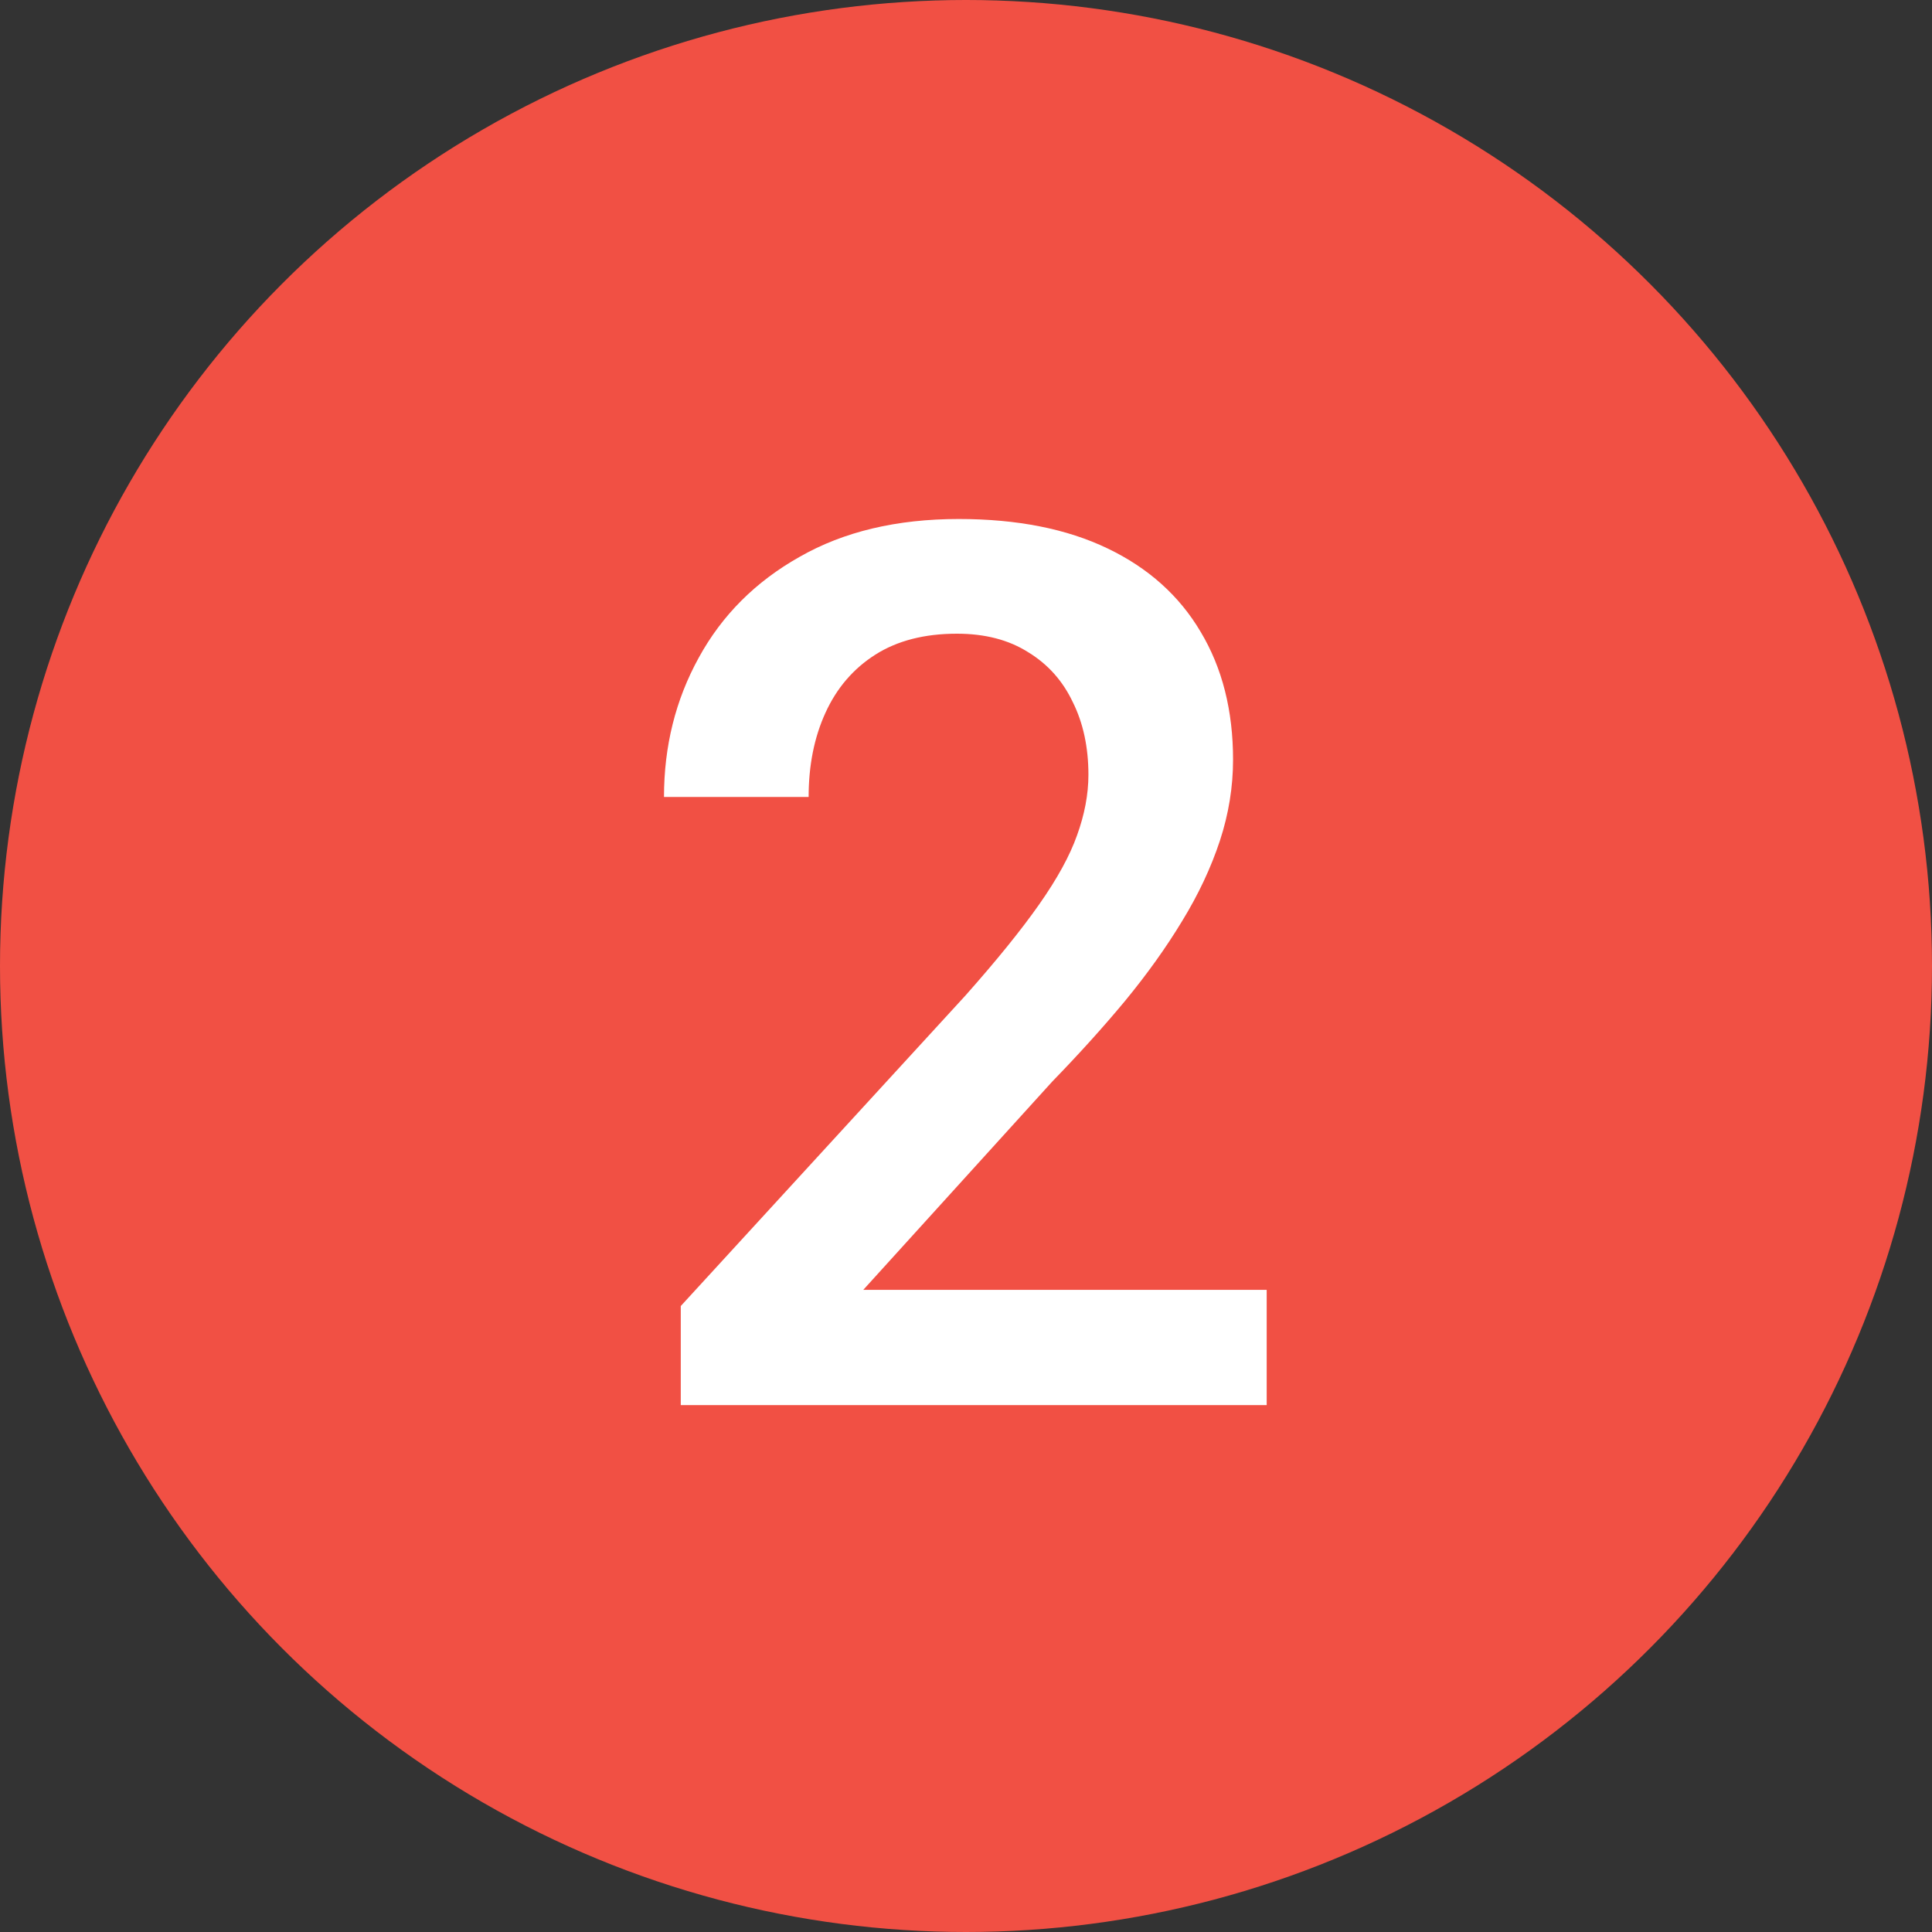 <?xml version="1.0" encoding="UTF-8"?> <svg xmlns="http://www.w3.org/2000/svg" width="22" height="22" viewBox="0 0 22 22" fill="none"><rect x="0" y="0" width="22" height="22" fill="#333333" stroke="none"/><circle cx="11" cy="11" r="11" fill="#F15044"></circle><path d="M14.424 14.688V16H7.752V14.872L10.992 11.338C11.348 10.937 11.628 10.591 11.833 10.299C12.038 10.007 12.182 9.745 12.264 9.513C12.35 9.276 12.394 9.046 12.394 8.822C12.394 8.508 12.334 8.232 12.216 7.995C12.102 7.754 11.933 7.564 11.71 7.428C11.487 7.286 11.216 7.216 10.896 7.216C10.527 7.216 10.217 7.296 9.967 7.455C9.716 7.615 9.527 7.836 9.399 8.118C9.272 8.396 9.208 8.715 9.208 9.075H7.561C7.561 8.496 7.693 7.968 7.957 7.489C8.221 7.006 8.604 6.623 9.105 6.341C9.607 6.054 10.211 5.91 10.917 5.91C11.582 5.91 12.148 6.022 12.612 6.245C13.077 6.468 13.43 6.785 13.672 7.195C13.918 7.605 14.041 8.091 14.041 8.651C14.041 8.961 13.991 9.269 13.891 9.574C13.79 9.88 13.647 10.185 13.46 10.49C13.278 10.791 13.061 11.094 12.81 11.399C12.56 11.7 12.284 12.005 11.983 12.315L9.83 14.688H14.424Z" fill="white"></path></svg> 